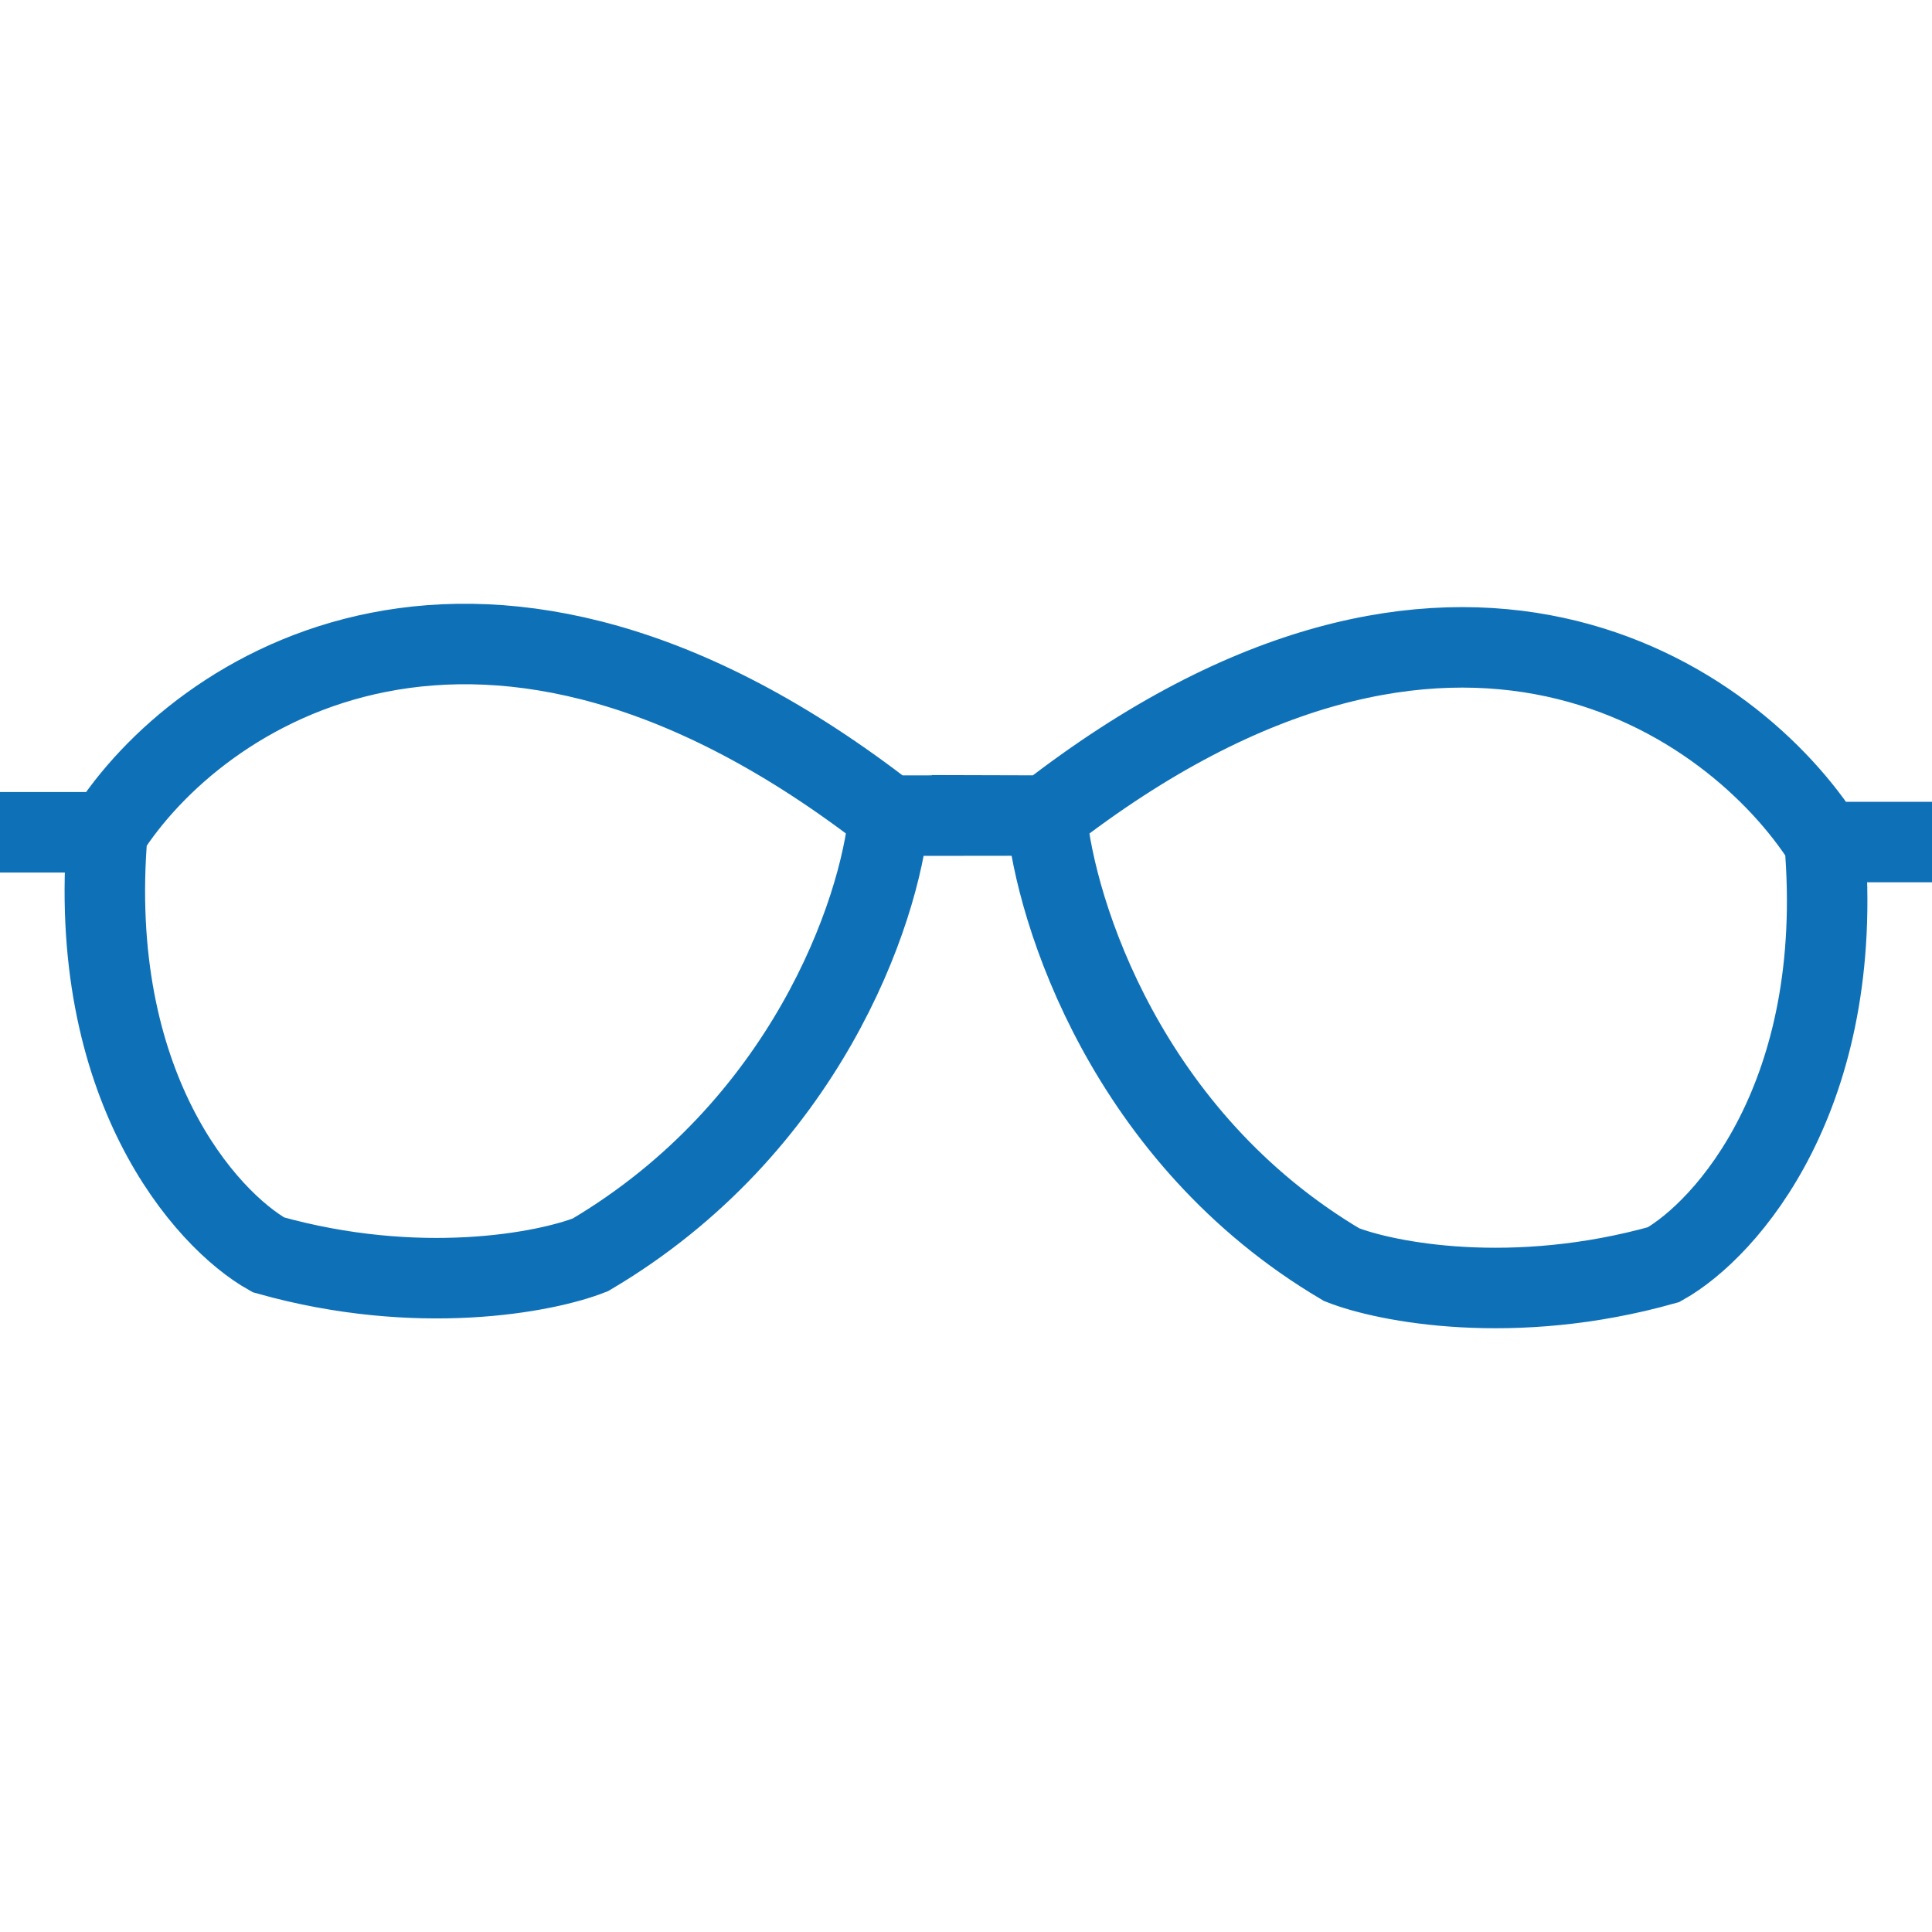 <svg width="24" height="24" viewBox="0 0 24 24" fill="none" xmlns="http://www.w3.org/2000/svg">
<g id="Grau">
<path id="Vector" d="M11.042 10.132C10.931 11.335 10 14.014 7.334 15.588C6.778 15.807 5.2 16.113 3.334 15.588C2.556 15.151 1.067 13.489 1.334 10.339M11.042 10.132C5.976 6.195 2.445 8.589 1.334 10.339M11.042 10.132L12.512 10.131M1.334 10.339H0M13 10.132C13.111 11.335 14 14.135 16.666 15.71C17.222 15.929 18.8 16.235 20.666 15.71C21.444 15.273 22.933 13.61 22.666 10.46M13 10.132C18.066 6.195 21.555 8.71 22.666 10.46M13 10.132L11.574 10.128M22.666 10.46H24" stroke="#0E71B8"/>
</g>
</svg>
